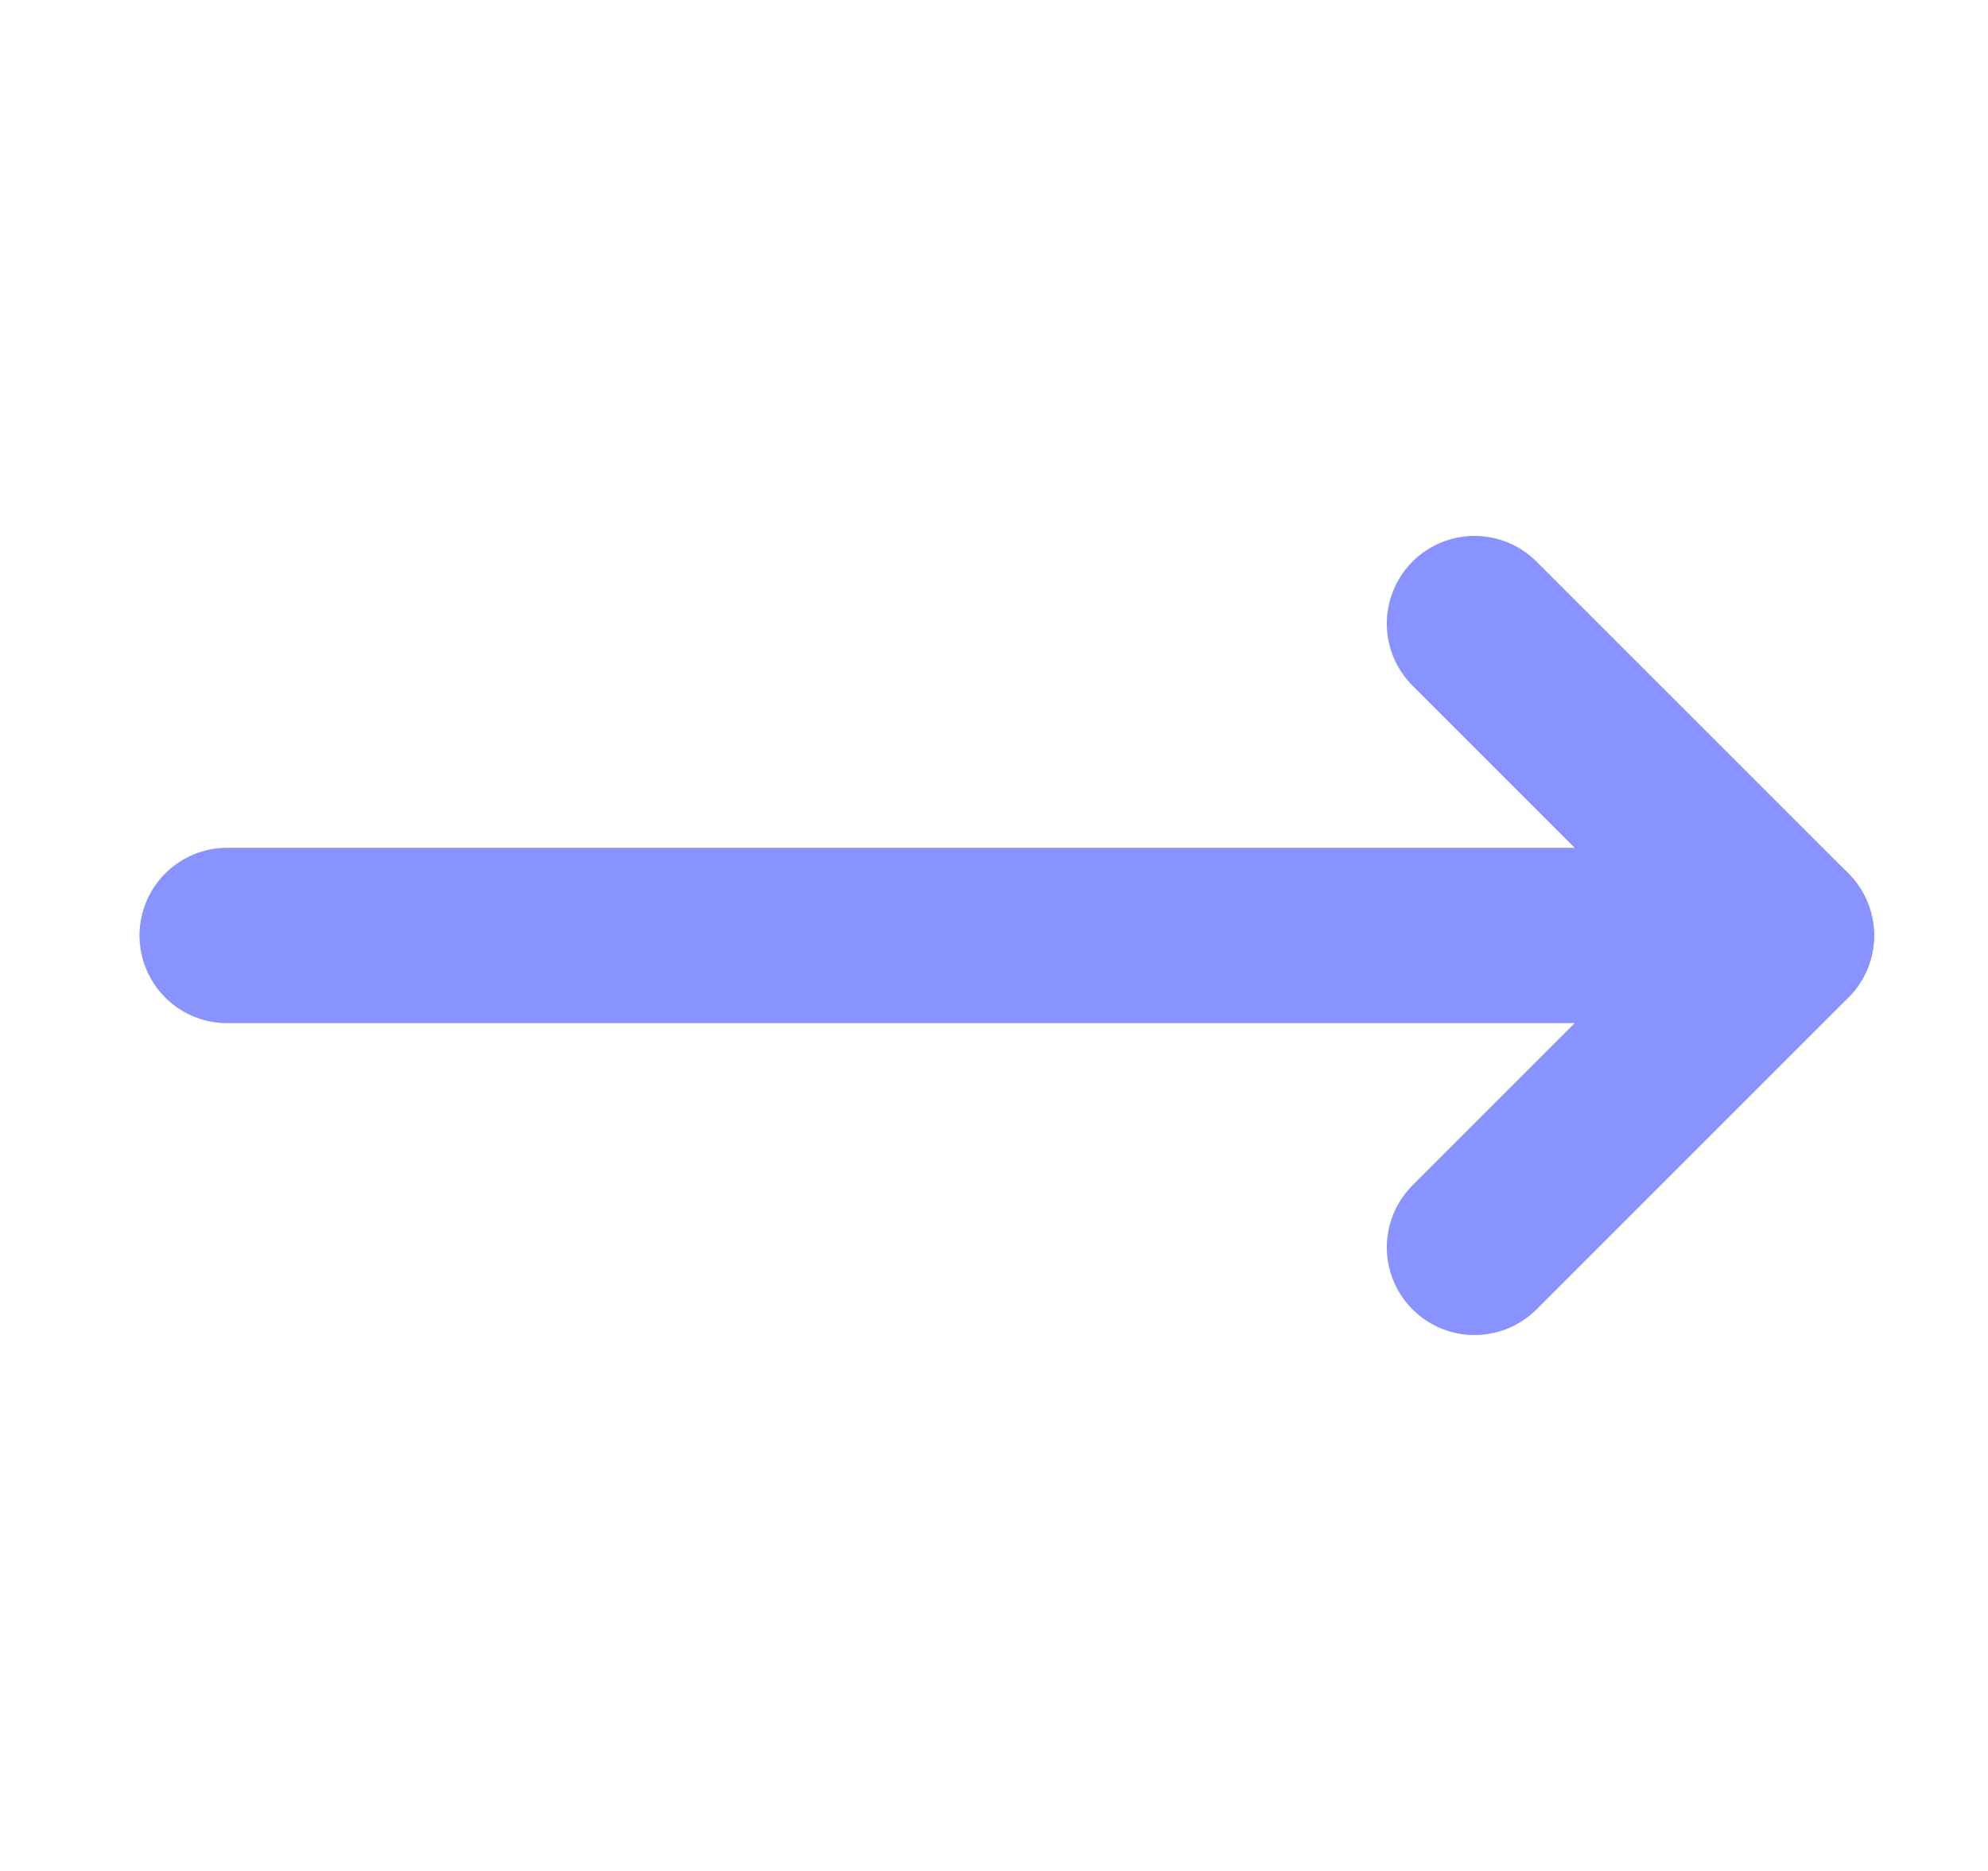 <svg width="17" height="16" viewBox="0 0 17 16" fill="none" xmlns="http://www.w3.org/2000/svg">
<g clip-path="url(#clip0_5185_1285)">
<path d="M12.609 5.333L15.276 8L12.609 10.667" stroke="#8993FF" stroke-width="1.5" stroke-linecap="round" stroke-linejoin="round"/>
<path d="M1.943 8H15.276" stroke="#8993FF" stroke-width="1.5" stroke-linecap="round" stroke-linejoin="round"/>
</g>
<defs>
<clipPath id="clip0_5185_1285">
<rect width="16" height="16" fill="white" transform="translate(0.609)"/>
</clipPath>
</defs>
</svg>
